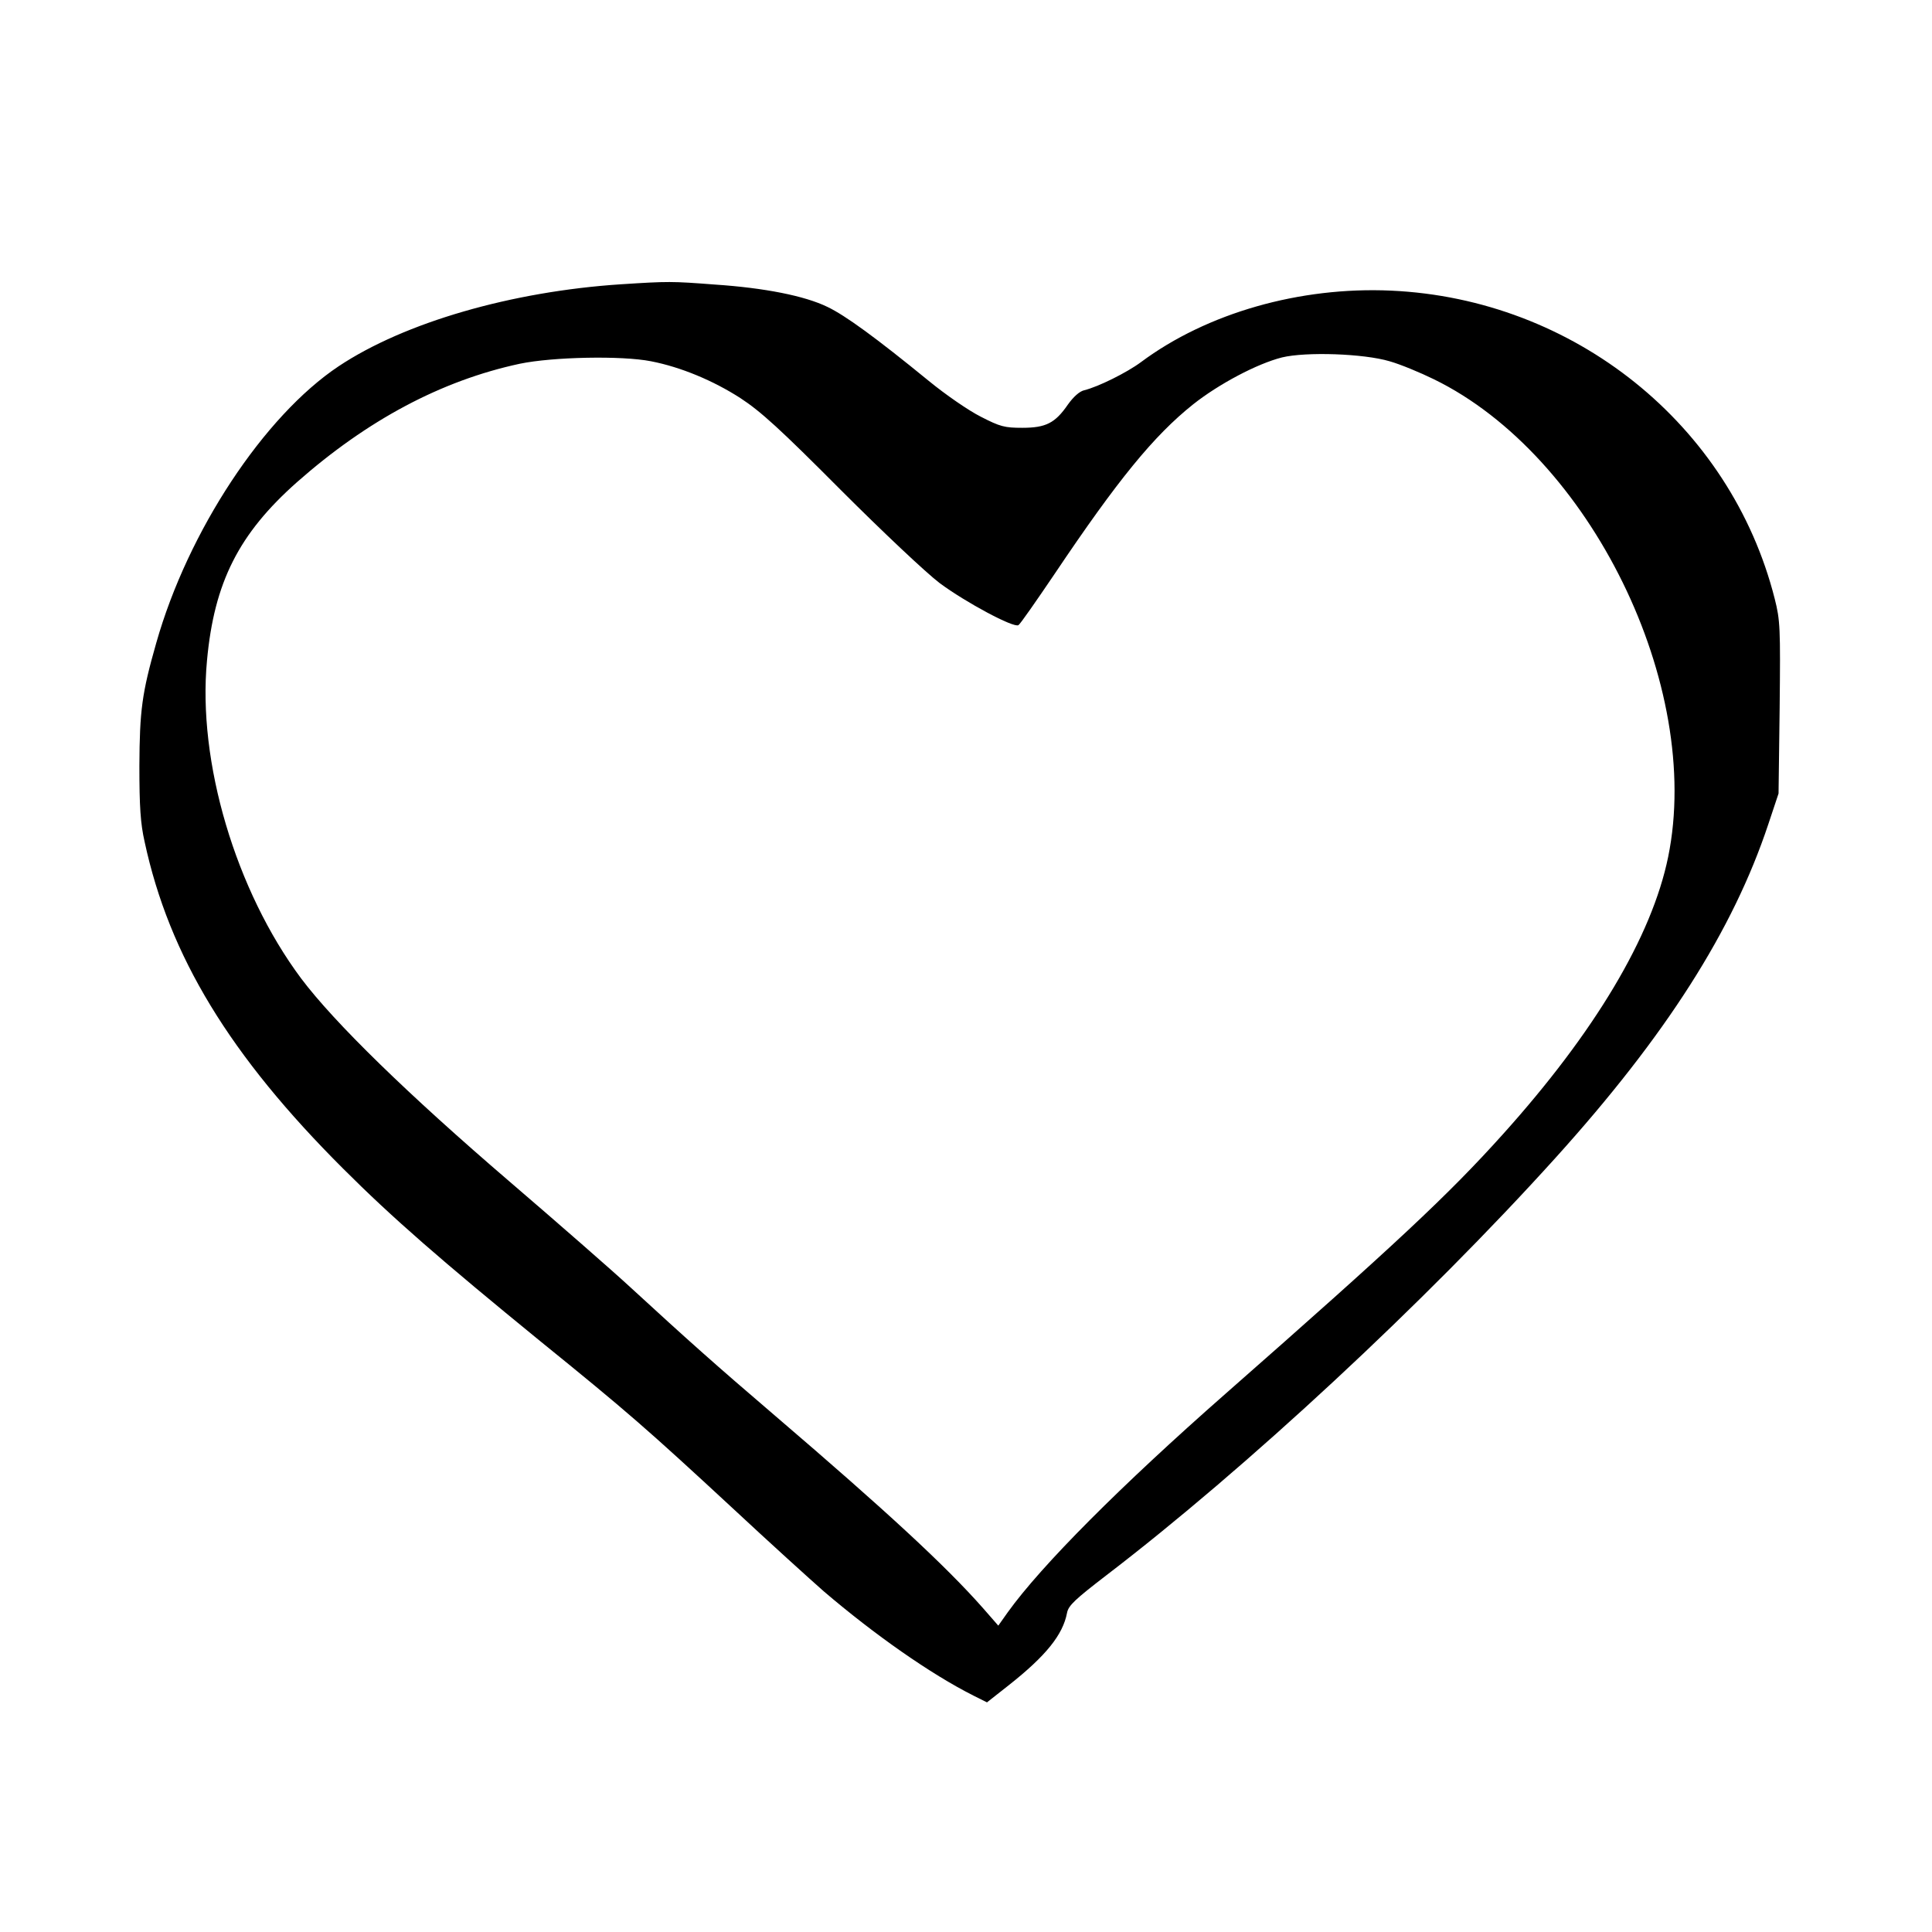 <?xml version="1.0" standalone="no"?>
<!DOCTYPE svg PUBLIC "-//W3C//DTD SVG 20010904//EN"
 "http://www.w3.org/TR/2001/REC-SVG-20010904/DTD/svg10.dtd">
<svg version="1.0" xmlns="http://www.w3.org/2000/svg"
 width="700pt" height="700pt" viewBox="0 0 700 700"
 preserveAspectRatio="xMidYMid meet">

<g transform="translate(0,700) scale(0.1,-0.1)"
fill="#000000" stroke="none">
<path d="M2250 5970 c-396 -26 -784 -138 -1023 -297 -270 -180 -546 -597 -661
-1003 -52 -182 -60 -245 -61 -445 0 -148 4 -209 19 -275 89 -414 309 -775 720
-1185 177 -177 354 -331 713 -624 316 -256 387 -318 698 -606 132 -123 281
-258 330 -301 184 -157 386 -299 543 -378 l48 -24 80 63 c134 106 195 182 210
261 5 27 29 49 142 136 506 387 1154 988 1628 1513 400 443 643 824 771 1209
l37 111 4 311 c3 291 2 316 -18 395 -160 631 -727 1086 -1390 1116 -330 15
-667 -81 -906 -259 -51 -38 -156 -90 -206 -102 -17 -4 -39 -24 -59 -52 -46
-67 -80 -84 -165 -84 -64 0 -80 4 -150 40 -44 22 -128 80 -189 130 -191 156
-302 237 -367 268 -82 40 -228 69 -408 81 -157 12 -168 12 -340 1z m2785 -279
c39 -11 111 -41 160 -65 566 -276 976 -1111 849 -1731 -59 -288 -266 -635
-600 -1006 -195 -217 -386 -396 -1004 -939 -380 -334 -667 -622 -789 -792
l-34 -48 -55 63 c-135 153 -349 351 -752 696 -221 189 -316 274 -525 466 -66
61 -264 234 -440 385 -366 314 -633 574 -754 735 -237 318 -376 785 -341 1152
26 283 115 459 326 646 255 225 523 368 807 429 120 25 370 30 476 9 108 -21
225 -70 323 -133 75 -49 145 -113 364 -333 152 -152 310 -301 359 -338 93 -69
268 -163 285 -152 6 3 65 88 132 187 227 338 358 499 501 613 92 73 231 147
322 170 87 21 296 14 390 -14z"/>
</g>
</svg>
